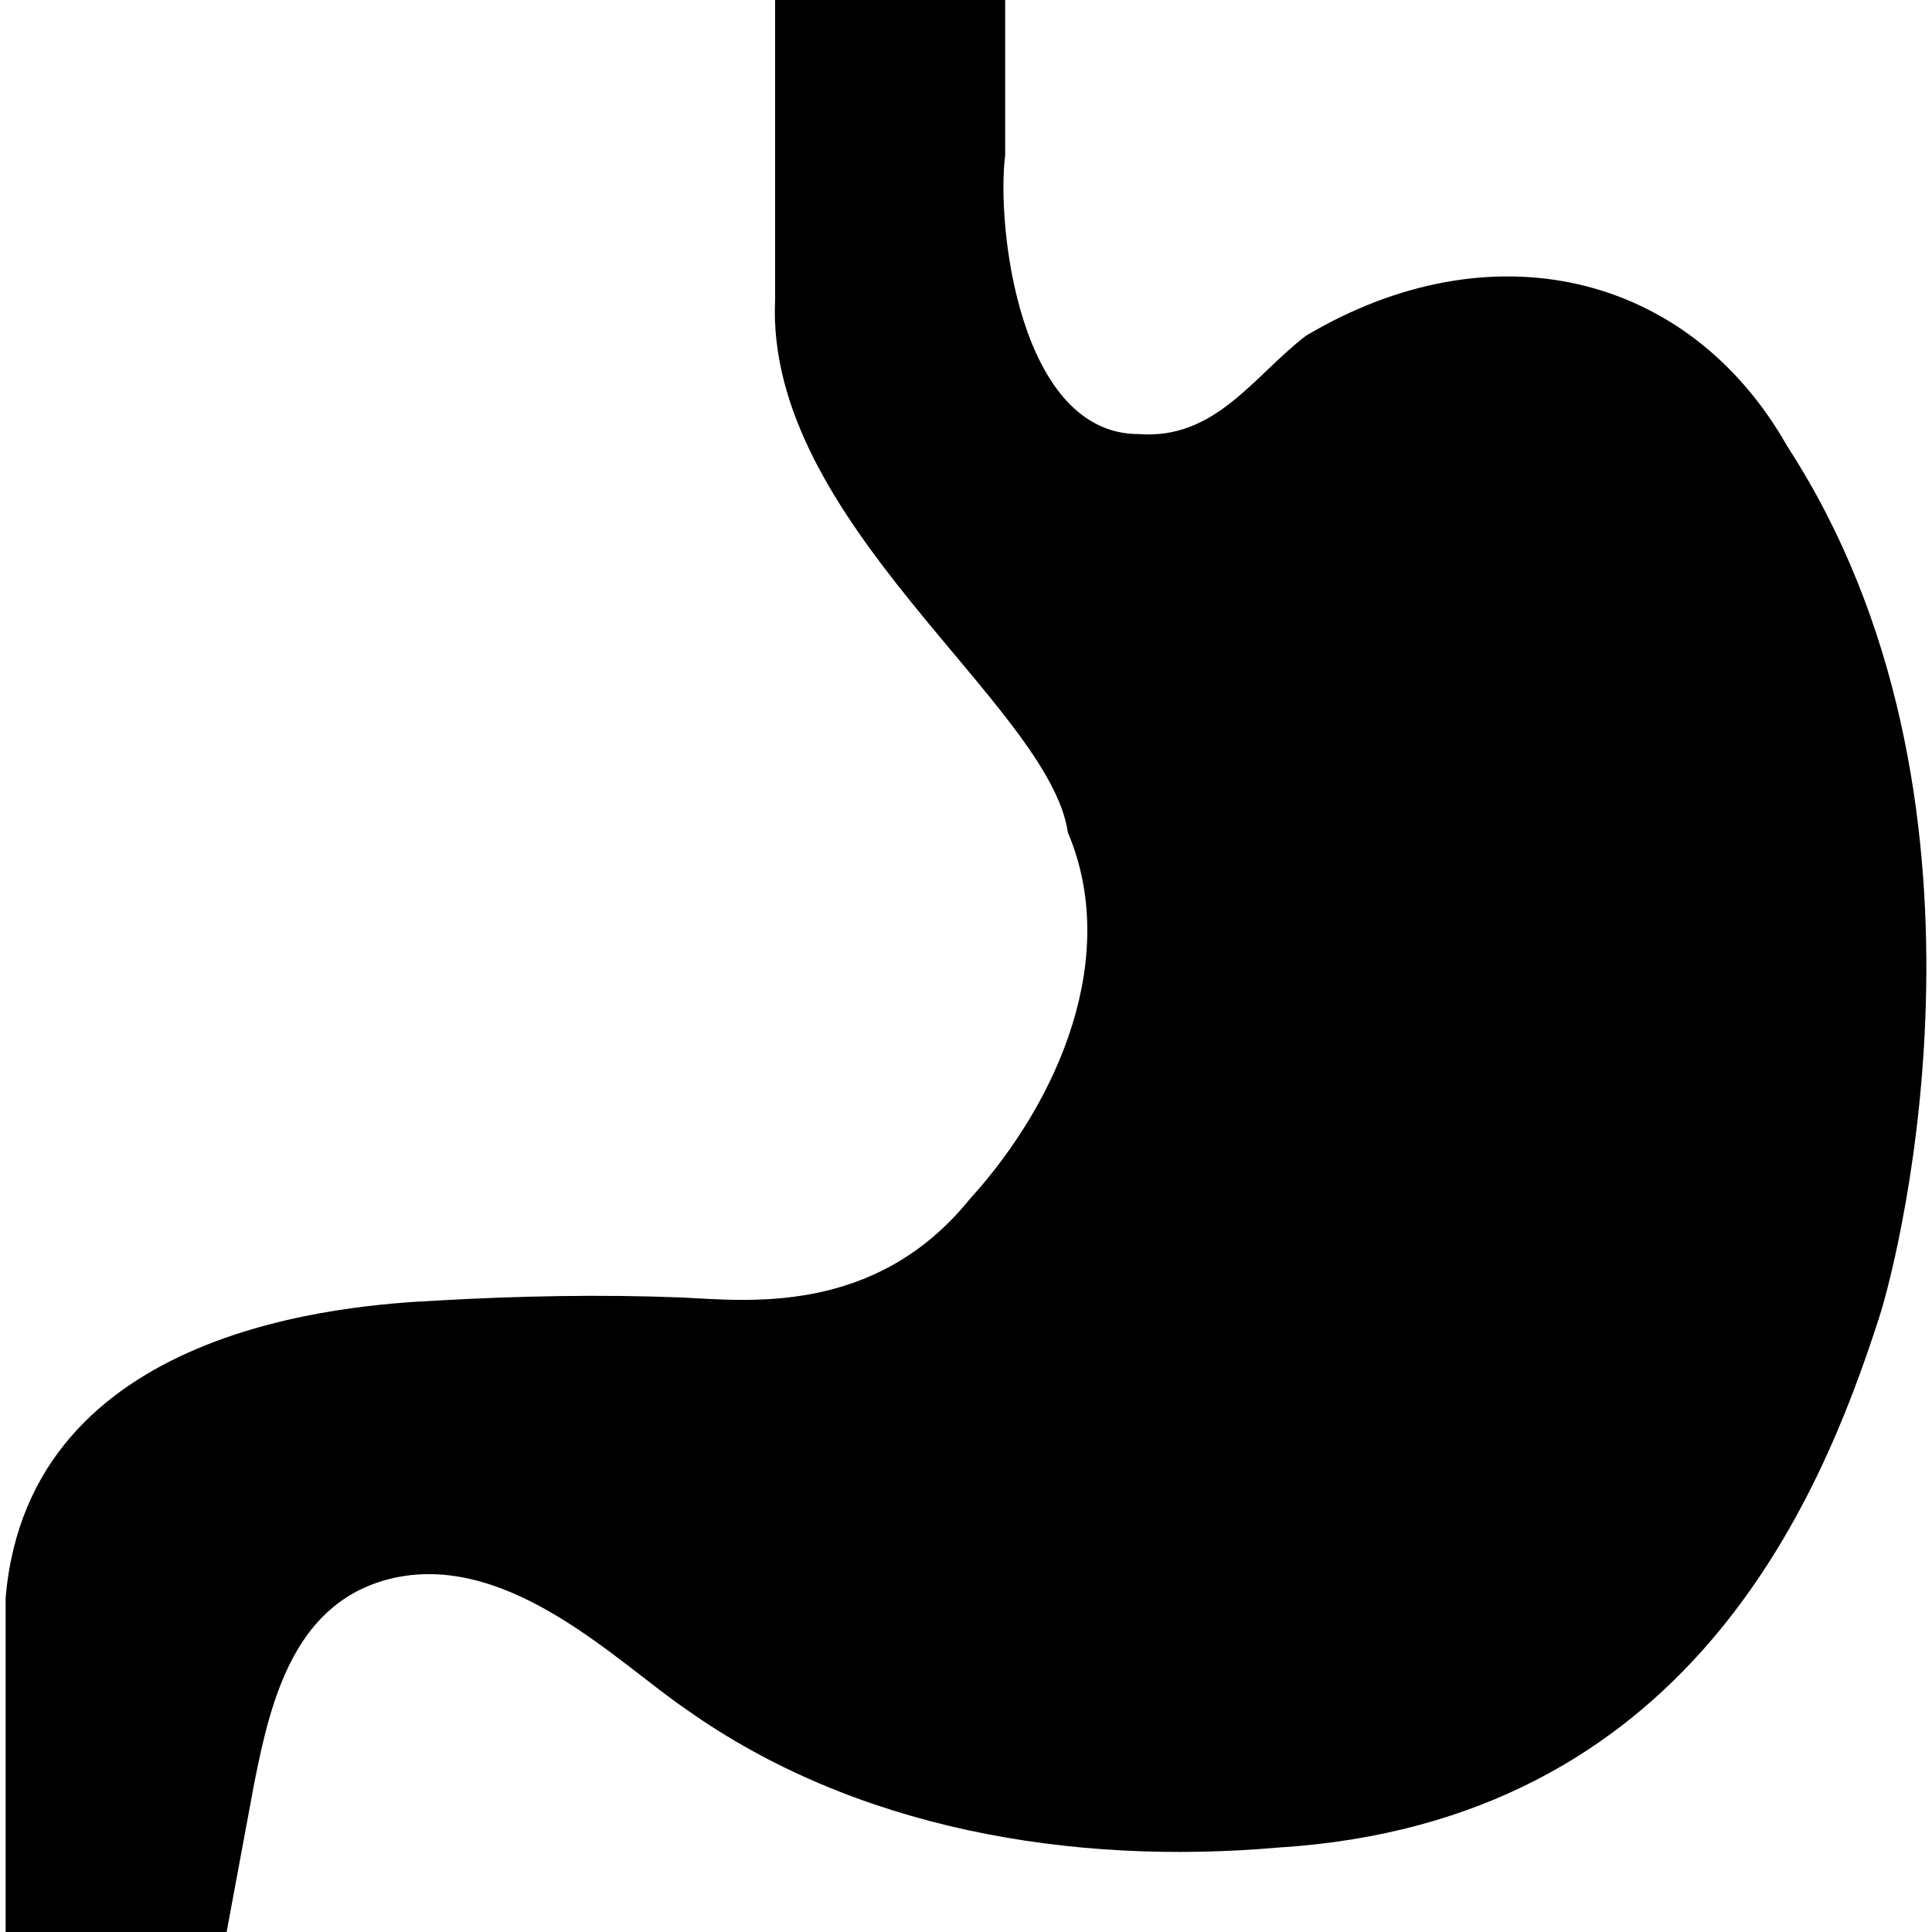 <?xml version="1.0" encoding="iso-8859-1"?>
<!-- Generator: Adobe Illustrator 19.0.0, SVG Export Plug-In . SVG Version: 6.00 Build 0)  -->
<svg version="1.1" id="Capa_1" xmlns="http://www.w3.org/2000/svg" xmlns:xlink="http://www.w3.org/1999/xlink" x="0px" y="0px"
	 viewBox="0 0 489.6 489.6" style="enable-background:new 0 0 489.6 489.6;" xml:space="preserve">
<g>
	<g>
		<path d="M1.429,489.6h56c2.3-12.4,4.7-25.3,7-37.7c4.3-21.8,10.5-46.6,35.7-52.1c29.4-6.2,56.7,21.8,73.8,33.4
			c42.7,30.3,97.5,39.6,150,35c103.4-6.4,137.2-87.4,152.3-134.4c5.4-16.7,34.1-132.3-23.3-220.7c-25.1-44.3-75.3-55.8-122-28
			c-13.2,10.1-22.9,26.4-42.4,24.9c-30.1,0-36.1-52.5-33.8-70.7V0h-58.3v75.8c-2.7,56.5,69.5,102.7,74.2,135.2
			c13.2,31.1-1.9,67.6-24.9,92.9c-24.2,29.9-57.1,25.6-73.1,24.9c-20.6-0.8-41.2-0.4-62.2,0.8c-21.6,1.1-103.1,6.2-109,75.3V489.6z"
			/>
	</g>
</g>
<g>
</g>
<g>
</g>
<g>
</g>
<g>
</g>
<g>
</g>
<g>
</g>
<g>
</g>
<g>
</g>
<g>
</g>
<g>
</g>
<g>
</g>
<g>
</g>
<g>
</g>
<g>
</g>
<g>
</g>
</svg>
